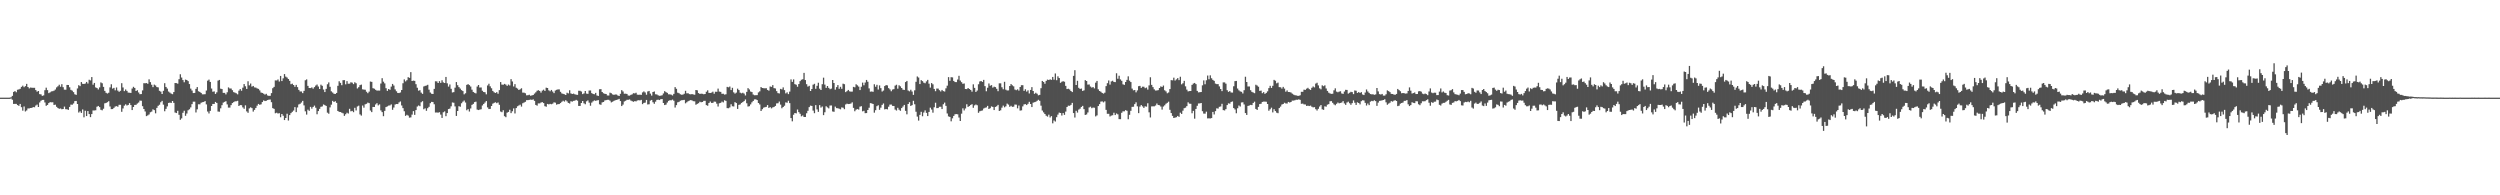 <svg xmlns="http://www.w3.org/2000/svg" width="1920" height="150"><path fill="#4f4f4f" d="M0 74.986h1v1H0zM1 74.984h1v1H1zM2 74.984h1v1H2zM3 74.984h1v1H3zM4 74.984h1v1H4zM5 74.984h1v1H5zM6 74.986h1v1H6zM7 74.961h1v1H7zM8 74.696h1v1H8zM9 73.629h1v2.95H9zM10 70.624h1v9.215H10zM11 69.914h1v9.835H11zM12 70.885h1v8.867H12zM13 68.941h1v11.744H13zM14 68.671h1v12.655H14zM15 68.202h1v11.632H15zM16 66.721h1v15.626H16zM17 65.813h1v19.183H17zM18 66.989h1v14.775H18zM19 66.151h1v19.453H19zM20 64.387h1v20.435H20zM21 66.795h1v16.512H21zM22 67.907h1v15.356H22zM23 67.223h1v15.738H23zM24 67.381h1v15.454H24zM25 67.408h1v14.8H25zM26 67.41h1v14.992H26zM27 69.152h1v11.907H27zM28 70.386h1v9.927H28zM29 69.866h1v12.289H29zM30 72.281h1v6.425H30zM31 72.494h1v4.864H31zM32 73.622h1v3.133H32zM33 73.258h1v3.44H33zM34 69.267h1v9.451H34zM35 67.328h1v13.909H35zM36 69.202h1v11.392H36zM37 71.537h1v7.638H37zM38 70.917h1v7.542H38zM39 70.187h1v8.402H39zM40 70.052h1v8.485H40zM41 69.64h1v10.941H41zM42 68.772h1v11.618H42zM43 67.138h1v14.884H43zM44 66.229h1v16.757H44zM45 65.057h1v18.496H45zM46 66.607h1v16.688H46zM47 64.673h1v19.242H47zM48 66.962h1v16.764H48zM49 68.884h1v12.982H49zM50 68.928h1v14.939H50zM51 65.231h1v18.73H51zM52 65.263h1v19.1H52zM53 67.003h1v15.097H53zM54 69.001h1v11.325H54zM55 69.653h1v10.778H55zM56 70.768h1v8.688H56zM57 72.411h1v5.253H57zM58 72.874h1v4.626H58zM59 67.964h1v11.897H59zM60 65.449h1v20.973H60zM61 66.154h1v19.332H61zM62 63.039h1v23.703H62zM63 64.357h1v19.707H63zM64 64.506h1v25.608H64zM65 64.144h1v20.92H65zM66 62.92h1v26.205H66zM67 64.169h1v21.144H67zM68 61.23h1v26.377H68zM69 61.725h1v28.256H69zM70 59.189h1v28.423H70zM71 65.005h1v19.847H71zM72 63.707h1v21.131H72zM73 67.106h1v17.574H73zM74 67.66h1v14.305H74zM75 68.722h1v12.618H75zM76 67.131h1v15.157H76zM77 63.277h1v21.028H77zM78 63.966h1v20.751H78zM79 66.733h1v16.789H79zM80 69.772h1v9.606H80zM81 71.26h1v7.787H81zM82 71.828h1v6.67H82zM83 71.203h1v6.544H83zM84 67.113h1v14.649H84zM85 64.735h1v19.066H85zM86 68.069h1v15.718H86zM87 67.504h1v15.315H87zM88 69.399h1v12.422H88zM89 67.172h1v14.314H89zM90 69.585h1v12.385H90zM91 70.521h1v9.984H91zM92 69.72h1v10.792H92zM93 63.906h1v21.982H93zM94 67.188h1v16.1H94zM95 69.983h1v11.179H95zM96 68.685h1v11.456H96zM97 69.793h1v11.263H97zM98 71.102h1v9.503H98zM99 71.196h1v7.986H99zM100 71.354h1v9.348H100zM101 67.989h1v16.539H101zM102 66.646h1v15.555H102zM103 67.557h1v13.044H103zM104 69.912h1v10.563H104zM105 69.273h1v10.261H105zM106 71.02h1v7.709H106zM107 72.356h1v4.889H107zM108 72.219h1v5.166H108zM109 69.431h1v12.14H109zM110 63.879h1v19.856H110zM111 63.938h1v21.657H111zM112 63.796h1v25.386H112zM113 64.366h1v24.246H113zM114 60.919h1v27.002H114zM115 63.062h1v23.145H115zM116 65.101h1v20.593H116zM117 66.904h1v17.057H117zM118 64.964h1v19.62H118zM119 65.646h1v21.373H119zM120 66.854h1v15.969H120zM121 67.12h1v14.124H121zM122 69.754h1v10.664H122zM123 70.326h1v8.222H123zM124 72.217h1v5.255H124zM125 69.754h1v10.623H125zM126 63.908h1v21.554H126zM127 66.785h1v16.83H127zM128 68.033h1v13.699H128zM129 70.285h1v8.762H129zM130 71.107h1v7.693H130zM131 71.862h1v7.18H131zM132 72.37h1v5.18H132zM133 70.69h1v8.334H133zM134 63.744h1v22.708H134zM135 63.826h1v22.996H135zM136 64.27h1v20.831H136zM137 60.837h1v27.322H137zM138 57.026h1v34.978H138zM139 59.525h1v31.403H139zM140 61.503h1v25.104H140zM141 63.194h1v21.845H141zM142 61.15h1v27.762H142zM143 61.45h1v25.761H143zM144 62.288h1v22.373H144zM145 64.552h1v19.364H145zM146 68.024h1v14.472H146zM147 69.527h1v10.43H147zM148 71.466h1v6.64H148zM149 71.391h1v6.677H149zM150 68.25h1v18.105H150zM151 66.85h1v17.134H151zM152 70.084h1v9.975H152zM153 70.585h1v9.522H153zM154 71.393h1v7.517H154zM155 72.443h1v6.031H155zM156 72.45h1v5.859H156zM157 72.34h1v5.294H157zM158 69.511h1v10.652H158zM159 61.935h1v23.729H159zM160 61.116h1v26.015H160zM161 62.947h1v22.222H161zM162 67.969h1v13.429H162zM163 70.459h1v9.35H163zM164 70.173h1v9.654H164zM165 72.15h1v6.127H165zM166 70.924h1v8.155H166zM167 61.903h1v23.774H167zM168 61.382h1v24.413H168zM169 68.12h1v15.09H169zM170 68.378h1v12.392H170zM171 71.342h1v7.478H171zM172 71.308h1v6.926H172zM173 72.487h1v5.235H173zM174 70.864h1v9.295H174zM175 67.136h1v15.502H175zM176 67.962h1v14.66H176zM177 68.01h1v12.724H177zM178 69.278h1v9.897H178zM179 70.734h1v7.693H179zM180 71.148h1v6.651H180zM181 71.684h1v6.063H181zM182 72.437h1v4.969H182zM183 69.633h1v11.792H183zM184 68.42h1v12.291H184zM185 69.672h1v11.135H185zM186 67.305h1v15.161H186zM187 64.538h1v19.025H187zM188 66.232h1v14.676H188zM189 68.319h1v17.256H189zM190 62.409h1v24.223H190zM191 65.538h1v17.734H191zM192 64.16h1v18.247H192zM193 66.49h1v16.571H193zM194 65.991h1v19.7H194zM195 67.11h1v17.265H195zM196 67.284h1v15.585H196zM197 67.884h1v13.273H197zM198 68.271h1v11.559H198zM199 69.436h1v11.062H199zM200 71.07h1v9.059H200zM201 71.379h1v7.029H201zM202 71.949h1v5.168H202zM203 72.629h1v4.969H203zM204 72.029h1v5.363H204zM205 73.336h1v3.513H205zM206 73.629h1v2.923H206zM207 73.569h1v2.879H207zM208 71.514h1v6.972H208zM209 67.733h1v15.31H209zM210 66.726h1v16.862H210zM211 61.75h1v25.239H211zM212 61.789h1v24.797H212zM213 61.038h1v26.13H213zM214 62.629h1v24.287H214zM215 58.31h1v31.758H215zM216 62.27h1v25.306H216zM217 60.155h1v28.737H217zM218 56.866h1v35.363H218zM219 58.816h1v31.797H219zM220 59.564h1v27.78H220zM221 60.658h1v31.907H221zM222 62.103h1v26.294H222zM223 64.677h1v22.193H223zM224 64.24h1v21.643H224zM225 65.302h1v19.593H225zM226 66.66h1v15.603H226zM227 65.163h1v20.938H227zM228 66.914h1v15.615H228zM229 69.028h1v11.192H229zM230 70.258h1v9.446H230zM231 70.26h1v8.508H231zM232 71.503h1v5.988H232zM233 69.8h1v11.126H233zM234 61.626h1v23.852H234zM235 60.963h1v27.045H235zM236 65.948h1v18.29H236zM237 67.57h1v17.514H237zM238 67.657h1v14.395H238zM239 67.147h1v16.287H239zM240 68.09h1v14.044H240zM241 66.911h1v14.214H241zM242 65.703h1v17.013H242zM243 64.941h1v22.79H243zM244 66.447h1v18.84H244zM245 68.333h1v15.28H245zM246 65.039h1v16.988H246zM247 65.9h1v15.839H247zM248 68.745h1v11.492H248zM249 70.711h1v10.046H249zM250 68.232h1v13.136H250zM251 64.735h1v21.792H251zM252 63.293h1v24.067H252zM253 66.673h1v15.793H253zM254 70.168h1v10.213H254zM255 71.045h1v6.445H255zM256 72.009h1v6.308H256zM257 72.185h1v5.53H257zM258 71.352h1v7.668H258zM259 65.884h1v19.339H259zM260 62.423h1v23.506H260zM261 63.622h1v22.396H261zM262 65.44h1v21.115H262zM263 61.576h1v25.443H263zM264 61.528h1v27.459H264zM265 64.76h1v22.998H265zM266 62.295h1v24.305H266zM267 64.291h1v22.921H267zM268 64.27h1v19.295H268zM269 63.181h1v22.341H269zM270 63.48h1v21.662H270zM271 64.604h1v21.588H271zM272 63.199h1v19.597H272zM273 63.952h1v20.87H273zM274 67.957h1v13.813H274zM275 66.987h1v14.17H275zM276 65.378h1v22.486H276zM277 64.989h1v23.797H277zM278 68.591h1v12.442H278zM279 68.804h1v13.905H279zM280 68.935h1v11.172H280zM281 70.457h1v9.247H281zM282 71.569h1v7.23H282zM283 70.37h1v8.844H283zM284 62.599h1v22.316H284zM285 62.883h1v23.239H285zM286 67.756h1v14.36H286zM287 68.145h1v14.031H287zM288 68.987h1v11.263H288zM289 69.562h1v9.698H289zM290 69.53h1v11.428H290zM291 69.557h1v10.629H291zM292 64.162h1v20.632H292zM293 60.033h1v26.063H293zM294 62.746h1v26.489H294zM295 64.05h1v21.089H295zM296 67.712h1v14.498H296zM297 69.77h1v11.939H297zM298 68.344h1v12.744H298zM299 68.951h1v11.973H299zM300 66.492h1v13.678H300zM301 64.451h1v19.89H301zM302 65.691h1v16.883H302zM303 68.649h1v11.627H303zM304 70.109h1v9.76H304zM305 71.386h1v8.515H305zM306 71.464h1v7.192H306zM307 71.024h1v6.892H307zM308 69.109h1v11.87H308zM309 63.968h1v19.094H309zM310 60.963h1v24.491H310zM311 62.531h1v26.457H311zM312 61.617h1v26.569H312zM313 59.303h1v29.464H313zM314 59.805h1v30.542H314zM315 55.389h1v34.752H315zM316 62.203h1v25.811H316zM317 61.883h1v23.454H317zM318 62.098h1v26.123H318zM319 64.655h1v19.876H319zM320 67.376h1v14.433H320zM321 69.612h1v11.401H321zM322 69.25h1v12.287H322zM323 71.123h1v7.404H323zM324 72.098h1v5.631H324zM325 66.38h1v17.517H325zM326 65.961h1v17.235H326zM327 65.694h1v19.4H327zM328 65.133h1v17.965H328zM329 68.843h1v13.2H329zM330 71.075h1v8.157H330zM331 71.981h1v6.271H331zM332 72.169h1v6.239H332zM333 68.262h1v11.829H333zM334 62.389h1v24.035H334zM335 62.494h1v23.861H335zM336 63.732h1v22.808H336zM337 62.288h1v23.898H337zM338 63.645h1v24.365H338zM339 61.642h1v28.945H339zM340 63.268h1v22.946H340zM341 63.762h1v21.804H341zM342 59.102h1v30.121H342zM343 64.023h1v22.815H343zM344 66.486h1v17.267H344zM345 64.849h1v18.533H345zM346 68.223h1v13.44H346zM347 71.036h1v7.652H347zM348 70.782h1v8.103H348zM349 67.332h1v14.401H349zM350 63.041h1v25.974H350zM351 65.43h1v19.81H351zM352 66.927h1v14.619H352zM353 68.056h1v13.939H353zM354 69.207h1v10.119H354zM355 69.962h1v8.109H355zM356 72.441h1v4.742H356zM357 71.651h1v7.079H357zM358 65.183h1v19.492H358zM359 64.6h1v19.219H359zM360 65.362h1v20.309H360zM361 66.458h1v16.837H361zM362 68.852h1v11.678H362zM363 70.61h1v9.183H363zM364 71.26h1v7.196H364zM365 71.722h1v6.365H365zM366 66.481h1v17.693H366zM367 65.259h1v19.277H367zM368 67.232h1v16.947H368zM369 67.191h1v16.729H369zM370 69.706h1v11.273H370zM371 70.674h1v9.126H371zM372 70.882h1v7.842H372zM373 72.448h1v5.152H373zM374 65.65h1v16.825H374zM375 64.304h1v19.471H375zM376 66.296h1v17.32H376zM377 67.788h1v13.626H377zM378 69.816h1v9.778H378zM379 70.855h1v8.151H379zM380 71.42h1v7.137H380zM381 70.782h1v8.48H381zM382 71.979h1v6.722H382zM383 69.223h1v11.245H383zM384 63.02h1v22.612H384zM385 64.954h1v21.215H385zM386 65.06h1v19.634H386zM387 64.414h1v24.834H387zM388 64.954h1v25.054H388zM389 65.929h1v20.586H389zM390 64.918h1v21.064H390zM391 65.63h1v18.64H391zM392 60.757h1v26.15H392zM393 62.583h1v22.863H393zM394 66.403h1v16.839H394zM395 64.625h1v22.506H395zM396 67.394h1v15.583H396zM397 68.028h1v13.605H397zM398 69.12h1v11.875H398zM399 68.58h1v11.82H399zM400 67.774h1v14.09H400zM401 71.102h1v8.201H401zM402 71.173h1v7.549H402zM403 71.619h1v6.548H403zM404 73.21h1v3.715H404zM405 73.132h1v3.783H405zM406 72.773h1v3.909H406zM407 73.503h1v2.98H407zM408 73.26h1v3.44H408zM409 72.97h1v3.392H409zM410 71.906h1v5.548H410zM411 70.901h1v9.693H411zM412 69.701h1v11.469H412zM413 69.264h1v10.153H413zM414 69.832h1v9.554H414zM415 71.13h1v7.642H415zM416 69.569h1v8.892H416zM417 68.85h1v10.293H417zM418 69.82h1v11.719H418zM419 67.337h1v14.637H419zM420 67.575h1v12.259H420zM421 69.36h1v10.826H421zM422 70.107h1v9.65H422zM423 69.067h1v10.986H423zM424 70.308h1v9.322H424zM425 71.514h1v7.075H425zM426 69.518h1v9.343H426zM427 68.964h1v11.398H427zM428 68.678h1v11.321H428zM429 68.637h1v11.305H429zM430 70.514h1v8.659H430zM431 71.722h1v6.439H431zM432 72.089h1v5.253H432zM433 72.404h1v5.635H433zM434 72.968h1v4.003H434zM435 71.221h1v6.656H435zM436 71.738h1v7.308H436zM437 69.319h1v10.201H437zM438 71.718h1v6.031H438zM439 72.208h1v5.848H439zM440 71.894h1v5.573H440zM441 72.402h1v4.887H441zM442 72.713h1v4.003H442zM443 72.837h1v4.452H443zM444 69.674h1v11.675H444zM445 69.733h1v11.637H445zM446 70.324h1v8.782H446zM447 72.288h1v5.303H447zM448 71.711h1v7.672H448zM449 69.903h1v10.151H449zM450 71.899h1v5.93H450zM451 72.114h1v5.003H451zM452 69.521h1v9.343H452zM453 69.482h1v11.742H453zM454 71.537h1v7.249H454zM455 72.134h1v5.688H455zM456 72.382h1v4.713H456zM457 71.333h1v6.107H457zM458 73.338h1v3.793H458zM459 73.659h1v3.248H459zM460 68.548h1v11.559H460zM461 68.445h1v12.044H461zM462 70.649h1v7.99H462zM463 71.633h1v6.727H463zM464 72.057h1v5.125H464zM465 72.192h1v4.715H465zM466 73.318h1v3.321H466zM467 73.363h1v3.298H467zM468 71.194h1v6.097H468zM469 71.645h1v6.976H469zM470 72.496h1v5.66H470zM471 72.855h1v4.594H471zM472 72.553h1v4.468H472zM473 72.615h1v4.138H473zM474 73.309h1v3.111H474zM475 73.709h1v2.236H475zM476 72.029h1v5.585H476zM477 69.225h1v12.234H477zM478 70.223h1v10.126H478zM479 71.992h1v5.953H479zM480 71.944h1v5.477H480zM481 72.144h1v4.527H481zM482 73.363h1v3.275H482zM483 73.469h1v2.87H483zM484 72.874h1v4.356H484zM485 72.462h1v5.276H485zM486 71.553h1v6.622H486zM487 71.734h1v5.919H487zM488 71.207h1v6.665H488zM489 72.725h1v4.417H489zM490 72.789h1v4.168H490zM491 72.693h1v4.42H491zM492 72.878h1v3.816H492zM493 70.979h1v9.02H493zM494 70.187h1v8.858H494zM495 71.036h1v7.741H495zM496 72.736h1v4.028H496zM497 70.267h1v9.952H497zM498 69.846h1v10.22H498zM499 71.894h1v5.381H499zM500 73.416h1v3.355H500zM501 70.665h1v7.853H501zM502 70.221h1v9.49H502zM503 72.409h1v5.667H503zM504 72.56h1v4.118H504zM505 73.196h1v3.326H505zM506 73.551h1v3.291H506zM507 73.466h1v2.71H507zM508 73.185h1v2.886H508zM509 71.78h1v7.343H509zM510 69.974h1v10.712H510zM511 70.754h1v9.593H511zM512 71.308h1v7.453H512zM513 72.466h1v4.981H513zM514 72.423h1v4.511H514zM515 72.697h1v4.379H515zM516 73.313h1v3.177H516zM517 72.084h1v5.28H517zM518 66.914h1v15.697H518zM519 68.223h1v12.541H519zM520 71.18h1v7.393H520zM521 71.587h1v6.645H521zM522 72.409h1v4.96H522zM523 72.734h1v4.294H523zM524 72.659h1v4.241H524zM525 71.997h1v4.71H525zM526 69.717h1v9.666H526zM527 71.658h1v6.901H527zM528 71.608h1v6.136H528zM529 72.272h1v4.987H529zM530 72.453h1v4.417H530zM531 72.263h1v4.894H531zM532 72.544h1v5.187H532zM533 72.757h1v5.088H533zM534 69.104h1v11.346H534zM535 69.376h1v10.375H535zM536 71.475h1v7.794H536zM537 72.139h1v5.997H537zM538 71.915h1v6.619H538zM539 72.057h1v6.301H539zM540 72.393h1v5.061H540zM541 72.205h1v5.205H541zM542 70.441h1v10.291H542zM543 69.376h1v11.831H543zM544 71.338h1v7.748H544zM545 71.439h1v6.528H545zM546 71.125h1v7.945H546zM547 70.395h1v8.599H547zM548 72.006h1v6.001H548zM549 70.45h1v7.681H549zM550 70.512h1v9.121H550zM551 68.042h1v13.758H551zM552 70.372h1v8.92H552zM553 70.567h1v8.437H553zM554 72.059h1v5.962H554zM555 71.963h1v6.672H555zM556 72.663h1v4.356H556zM557 72.391h1v5.072H557zM558 66.698h1v16.361H558zM559 67.058h1v16.095H559zM560 66.444h1v16.052H560zM561 69.15h1v10.943H561zM562 67.454h1v14.141H562zM563 70.935h1v10.808H563zM564 71.901h1v6.558H564zM565 71.12h1v8.032H565zM566 68.076h1v15.564H566zM567 69.154h1v11.398H567zM568 71.166h1v9.02H568zM569 71.67h1v7.359H569zM570 71.237h1v7.16H570zM571 71.903h1v5.731H571zM572 73.327h1v3.067H572zM573 70.562h1v8.725H573zM574 67.69h1v14.102H574zM575 68.715h1v12.843H575zM576 70.315h1v9.863H576zM577 70.706h1v7.897H577zM578 72.615h1v4.905H578zM579 73.148h1v3.179H579zM580 73.13h1v3.152H580zM581 73.05h1v3.795H581zM582 70.969h1v8.139H582zM583 70.152h1v10.096H583zM584 66.884h1v18.343H584zM585 67.605h1v16.251H585zM586 67.722h1v14.976H586zM587 67.845h1v14.472H587zM588 67.74h1v14.344H588zM589 69.044h1v11.65H589zM590 69.658h1v13.255H590zM591 66.424h1v15.853H591zM592 66.712h1v16.539H592zM593 65.392h1v17.086H593zM594 67.69h1v14.45H594zM595 67.928h1v13.406H595zM596 70.008h1v9.412H596zM597 71.528h1v7.798H597zM598 71.784h1v6.205H598zM599 68.262h1v12.087H599zM600 68.676h1v14.475H600zM601 67.145h1v15.049H601zM602 69.221h1v12.007H602zM603 71.754h1v6.883H603zM604 70.887h1v8.011H604zM605 72.313h1v5.051H605zM606 70.358h1v8.84H606zM607 60.97h1v29.725H607zM608 62.883h1v30.291H608zM609 60.963h1v27.153H609zM610 64.604h1v22.158H610zM611 65.092h1v22.005H611zM612 66.616h1v17.512H612zM613 64.54h1v21.575H613zM614 62.331h1v25.077H614zM615 61.253h1v28.082H615zM616 60.896h1v27.773H616zM617 55.966h1v33.914H617zM618 61.512h1v28.325H618zM619 64.666h1v22.342H619zM620 66.49h1v18.615H620zM621 65.904h1v16.363H621zM622 69.884h1v11.238H622zM623 68.344h1v12.996H623zM624 65.014h1v19.915H624zM625 64.355h1v22.557H625zM626 68.223h1v12.509H626zM627 65.888h1v18.141H627zM628 63.522h1v22.401H628zM629 68.074h1v12.692H629zM630 69.129h1v13.525H630zM631 64.643h1v17.169H631zM632 59.64h1v28.769H632zM633 64.966h1v21.234H633zM634 67.495h1v14.113H634zM635 66.064h1v16.416H635zM636 67.502h1v15.727H636zM637 68.513h1v12.561H637zM638 68.037h1v12.964H638zM639 61.441h1v24.166H639zM640 63.76h1v22.094H640zM641 68.855h1v13.033H641zM642 66.939h1v16.098H642zM643 65.307h1v17.826H643zM644 68.175h1v15.356H644zM645 66.669h1v17.295H645zM646 68.175h1v14.287H646zM647 64.265h1v18.487H647zM648 64.648h1v19.194H648zM649 70.773h1v9.448H649zM650 70.004h1v9.631H650zM651 69.049h1v10.865H651zM652 70.157h1v9.684H652zM653 70.395h1v9.117H653zM654 70.347h1v8.228H654zM655 66.703h1v16.143H655zM656 67.083h1v18.389H656zM657 64.737h1v19.492H657zM658 65.527h1v18.222H658zM659 66.488h1v17.702H659zM660 69.184h1v12.715H660zM661 66.589h1v14.992H661zM662 63.451h1v22.032H662zM663 65.474h1v19.622H663zM664 63.398h1v23.543H664zM665 61.407h1v25.406H665zM666 62.785h1v21.68H666zM667 67.902h1v14.839H667zM668 70.409h1v8.775H668zM669 70.244h1v9.174H669zM670 70.509h1v9.35H670zM671 64.712h1v21.822H671zM672 66.634h1v18.016H672zM673 65.126h1v16.45H673zM674 68.74h1v12.092H674zM675 65.588h1v18.734H675zM676 67.696h1v15.003H676zM677 70.303h1v10.245H677zM678 69.534h1v9.95H678zM679 66.078h1v17.919H679zM680 65.334h1v18.4H680zM681 65.602h1v18.421H681zM682 67.673h1v14.273H682zM683 68.635h1v11.689H683zM684 70.068h1v10.204H684zM685 68.784h1v12.522H685zM686 68.431h1v12.998H686zM687 65.758h1v18.432H687zM688 65.087h1v19.78H688zM689 68.092h1v14.72H689zM690 65.506h1v18.766H690zM691 66.325h1v18.794H691zM692 67.573h1v15.431H692zM693 68.887h1v12.911H693zM694 69.088h1v11.485H694zM695 63.05h1v22.11H695zM696 62.146h1v25.679H696zM697 69.543h1v10.314H697zM698 70.127h1v8.35H698zM699 68.891h1v12.479H699zM700 70.322h1v10.444H700zM701 72.86h1v4.548H701zM702 69.399h1v10.7H702zM703 62.801h1v23.021H703zM704 58.722h1v30.835H704zM705 59.55h1v33.081H705zM706 64.545h1v23.692H706zM707 61.517h1v24.337H707zM708 62.313h1v26.995H708zM709 63.49h1v22.923H709zM710 63.959h1v20.817H710zM711 62.503h1v24.193H711zM712 61.313h1v27.823H712zM713 64.263h1v21.678H713zM714 67.3h1v15.393H714zM715 63.785h1v20.334H715zM716 64.783h1v21.744H716zM717 68.312h1v14.06H717zM718 70.045h1v8.835H718zM719 68.015h1v15.026H719zM720 68.044h1v14.96H720zM721 69.255h1v12.792H721zM722 70.223h1v11.74H722zM723 69.058h1v14.724H723zM724 70.013h1v10.087H724zM725 70.31h1v8.471H725zM726 67.82h1v13.509H726zM727 65.774h1v21.346H727zM728 59.216h1v30.174H728zM729 62.045h1v27.755H729zM730 59.301h1v33.893H730zM731 59.438h1v31.46H731zM732 62.153h1v26.871H732zM733 63.041h1v24.692H733zM734 63.078h1v24.539H734zM735 61.105h1v26.704H735zM736 58.209h1v32.067H736zM737 61.869h1v31.074H737zM738 63.139h1v24.182H738zM739 64.348h1v18.842H739zM740 64.098h1v20.735H740zM741 68.365h1v14.937H741zM742 68.44h1v11.643H742zM743 67.609h1v14.491H743zM744 68.349h1v13.085H744zM745 69.07h1v11.495H745zM746 70.388h1v9.65H746zM747 64.758h1v18.054H747zM748 67.502h1v13.431H748zM749 70.612h1v9.648H749zM750 69.505h1v11.348H750zM751 64.737h1v21.881H751zM752 62.556h1v22.918H752zM753 62.206h1v22.868H753zM754 62.917h1v21.918H754zM755 61.343h1v22.007H755zM756 66.151h1v16.617H756zM757 70.07h1v12.408H757zM758 67.385h1v13.905H758zM759 64.11h1v19.615H759zM760 65.861h1v17.23H760zM761 65.359h1v16.345H761zM762 67.303h1v14.836H762zM763 66.568h1v17.942H763zM764 66.907h1v15.2H764zM765 68.175h1v13.436H765zM766 70.052h1v10.485H766zM767 64.011h1v21.211H767zM768 63.991h1v20.748H768zM769 67.005h1v15.699H769zM770 68.546h1v12.564H770zM771 62.833h1v19.593H771zM772 68.877h1v12.79H772zM773 69.463h1v10.105H773zM774 69.436h1v10.897H774zM775 66.032h1v15.978H775zM776 64.552h1v16.72H776zM777 65.54h1v16.539H777zM778 66.305h1v15.64H778zM779 68.761h1v11.499H779zM780 69.264h1v11.138H780zM781 68.596h1v14.601H781zM782 69.566h1v11.465H782zM783 66.815h1v18.144H783zM784 65.428h1v19.306H784zM785 65.426h1v16.278H785zM786 69.779h1v10.389H786zM787 68.55h1v11.414H787zM788 70.335h1v10.341H788zM789 69.367h1v10.357H789zM790 71.766h1v6.395H790zM791 69.079h1v10.79H791zM792 66.927h1v15.315H792zM793 69.878h1v8.954H793zM794 72.02h1v6.48H794zM795 71.219h1v6.981H795zM796 72.009h1v5.409H796zM797 73.215h1v3.415H797zM798 72.855h1v4.575H798zM799 67.735h1v13.415H799zM800 62.132h1v22.765H800zM801 62.924h1v23.401H801zM802 64.288h1v23.255H802zM803 62.1h1v26.766H803zM804 61.118h1v28.418H804zM805 61.434h1v26.629H805zM806 60.921h1v29.281H806zM807 61.361h1v27.853H807zM808 59.077h1v35.647H808zM809 61.198h1v31.341H809zM810 56.426h1v36.889H810zM811 61.606h1v28.398H811zM812 58.612h1v29.407H812zM813 59.946h1v26.516H813zM814 63.567h1v23.241H814zM815 62.787h1v25.96H815zM816 62.373h1v24.482H816zM817 62.789h1v25.429H817zM818 65.932h1v19.803H818zM819 68.383h1v13.779H819zM820 68.172h1v12.971H820zM821 68.733h1v12.541H821zM822 69.901h1v10.625H822zM823 70.731h1v8.258H823zM824 58.26h1v28.59H824zM825 53.904h1v36.365H825zM826 65.291h1v19.803H826zM827 62.057h1v24.445H827zM828 67.408h1v16.768H828zM829 68.28h1v15.18H829zM830 68.01h1v14.127H830zM831 69.83h1v11.476H831zM832 69.395h1v14.402H832zM833 61.544h1v26.706H833zM834 62.208h1v25.688H834zM835 64.966h1v21.41H835zM836 64.849h1v17.688H836zM837 66.474h1v15.429H837zM838 67.28h1v15.793H838zM839 66.854h1v15.752H839zM840 67.907h1v14.857H840zM841 63.501h1v25.88H841zM842 62.139h1v26.493H842zM843 68.584h1v12.879H843zM844 69.878h1v10.119H844zM845 70.473h1v7.551H845zM846 71.395h1v6.5H846zM847 71.896h1v6.77H847zM848 71.187h1v6.619H848zM849 66.161h1v18.231H849zM850 63.874h1v23.534H850zM851 61.777h1v25.626H851zM852 64.991h1v24.459H852zM853 62.494h1v26.276H853zM854 61.995h1v26.532H854zM855 62.908h1v23.655H855zM856 63.057h1v25.299H856zM857 56.268h1v30.861H857zM858 60.491h1v27.329H858zM859 58.145h1v33.367H859zM860 60.999h1v30.568H860zM861 62.052h1v24.594H861zM862 64.746h1v20.758H862zM863 65.163h1v20.364H863zM864 62.993h1v21.568H864zM865 61.333h1v23.779H865zM866 58.64h1v32.953H866zM867 61.935h1v26.219H867zM868 63.046h1v22.032H868zM869 68.035h1v14.015H869zM870 69.379h1v12.573H870zM871 69.111h1v10.847H871zM872 70.908h1v7.665H872zM873 69.447h1v12.241H873zM874 66.186h1v20.678H874zM875 65.927h1v15.924H875zM876 67.488h1v13.2H876zM877 66.541h1v15.196H877zM878 66.628h1v16.271H878zM879 67.758h1v13.916H879zM880 67.25h1v14.688H880zM881 68.827h1v10.501H881zM882 65.561h1v20.687H882zM883 59.326h1v30.902H883zM884 65.192h1v16.498H884zM885 66.943h1v14.713H885zM886 68.626h1v13.06H886zM887 69.541h1v11.497H887zM888 69.459h1v10.071H888zM889 69.221h1v11.394H889zM890 67.568h1v13.287H890zM891 66.348h1v15.486H891zM892 66.756h1v17.404H892zM893 65.703h1v16.1H893zM894 69.299h1v11.6H894zM895 70.193h1v9.451H895zM896 71.64h1v7.32H896zM897 71.036h1v7.036H897zM898 68.385h1v15.967H898zM899 61.56h1v25.255H899zM900 61.693h1v27.29H900zM901 59.64h1v30.968H901zM902 61.853h1v28.464H902zM903 60.981h1v29.016H903zM904 59.983h1v29.05H904zM905 61.535h1v28.21H905zM906 58.935h1v27.576H906zM907 64.744h1v22.76H907zM908 63.966h1v21.019H908zM909 62.091h1v20.991H909zM910 66.328h1v16.354H910zM911 68.797h1v12.717H911zM912 70.173h1v8.416H912zM913 69.962h1v9.673H913zM914 69.88h1v9.844H914zM915 65.197h1v21.792H915zM916 64.144h1v21.012H916zM917 63.675h1v27.437H917zM918 64.639h1v19.032H918zM919 69.777h1v11.46H919zM920 70.969h1v8.508H920zM921 70.821h1v8.588H921zM922 70.679h1v8.43H922zM923 65.554h1v19.854H923zM924 61.752h1v25.486H924zM925 64.725h1v22.57H925zM926 61.631h1v24.108H926zM927 58.006h1v32.93H927zM928 60.851h1v30.034H928zM929 57.88h1v33.081H929zM930 60.116h1v30.563H930zM931 61.324h1v24.651H931zM932 62.103h1v25.823H932zM933 64.197h1v21.151H933zM934 64.634h1v18.547H934zM935 64.6h1v18.794H935zM936 66.369h1v15.642H936zM937 68.358h1v13.39H937zM938 69.999h1v9.698H938zM939 63.284h1v21.295H939zM940 63.258h1v21.598H940zM941 64.243h1v19.561H941zM942 69.255h1v11.46H942zM943 70.557h1v8.798H943zM944 69.93h1v9.702H944zM945 71.015h1v7.288H945zM946 71.141h1v6.798H946zM947 66.277h1v16.725H947zM948 62.325h1v21.755H948zM949 62.141h1v24.825H949zM950 68.01h1v15.122H950zM951 69.379h1v11.673H951zM952 70.212h1v11.588H952zM953 70.507h1v8.162H953zM954 71.8h1v6.743H954zM955 69.25h1v10.97H955zM956 58.912h1v27.938H956zM957 62.97h1v25.324H957zM958 66.403h1v14.951H958zM959 66.405h1v14.587H959zM960 69.287h1v11.231H960zM961 70.544h1v10.197H961zM962 71.045h1v7.984H962zM963 71.576h1v6.482H963zM964 65.073h1v18.613H964zM965 65.712h1v18.741H965zM966 66.598h1v15.486H966zM967 69.763h1v10.169H967zM968 69.566h1v10.11H968zM969 71.571h1v6.722H969zM970 70.775h1v7.274H970zM971 72.102h1v5.924H971zM972 71.336h1v6.807H972zM973 70.141h1v9.707H973zM974 67.69h1v17.361H974zM975 65.897h1v18.025H975zM976 67.518h1v15.171H976zM977 65.893h1v20.426H977zM978 61.324h1v22.534H978zM979 61.983h1v23.335H979zM980 63.986h1v22.559H980zM981 63.419h1v23.518H981zM982 66.943h1v16.061H982zM983 67.017h1v14.832H983zM984 68.033h1v12.227H984zM985 66.719h1v13.177H985zM986 68.024h1v10.861H986zM987 70.379h1v9.066H987zM988 69.431h1v10.066H988zM989 70.656h1v7.622H989zM990 70.708h1v8.043H990zM991 71.088h1v7.228H991zM992 71.951h1v5.331H992zM993 72.643h1v4.621H993zM994 73.089h1v3.909H994zM995 73.286h1v3.301H995zM996 73.567h1v3.081H996zM997 73.627h1v2.669H997zM998 73.141h1v3.575H998zM999 70.491h1v9.208H999zM1000 70.498h1v9.046H1000zM1001 68.871h1v11.332H1001zM1002 69.019h1v11.197H1002zM1003 68.081h1v13.298H1003zM1004 67.41h1v13.745H1004zM1005 68.436h1v13.001H1005zM1006 69.056h1v12.023H1006zM1007 67.44h1v14.532H1007zM1008 66.385h1v16.091H1008zM1009 67.104h1v15.168H1009zM1010 64.183h1v19.684H1010zM1011 63.522h1v21.378H1011zM1012 65.598h1v17.986H1012zM1013 67.847h1v13.957H1013zM1014 68.594h1v12.092H1014zM1015 65.554h1v18.391H1015zM1016 66.199h1v18.194H1016zM1017 65.543h1v16.13H1017zM1018 67.923h1v14.017H1018zM1019 69.818h1v10.575H1019zM1020 71.159h1v8.83H1020zM1021 71.757h1v6.038H1021zM1022 72.075h1v5.612H1022zM1023 71.983h1v6.981H1023zM1024 69.363h1v10.79H1024zM1025 67.857h1v12.973H1025zM1026 70.345h1v9.393H1026zM1027 70.839h1v7.926H1027zM1028 70.333h1v9.041H1028zM1029 70.107h1v8.949H1029zM1030 71.796h1v6.944H1030zM1031 72.109h1v5.564H1031zM1032 70.276h1v9.171H1032zM1033 68.978h1v11.556H1033zM1034 69.09h1v9.659H1034zM1035 71.901h1v6.184H1035zM1036 71.212h1v8.098H1036zM1037 70.484h1v9.982H1037zM1038 70.741h1v8.485H1038zM1039 72.269h1v4.862H1039zM1040 69.466h1v9.441H1040zM1041 69.665h1v10.943H1041zM1042 71.363h1v7.221H1042zM1043 70.683h1v8.425H1043zM1044 71.397h1v8.801H1044zM1045 70.773h1v6.935H1045zM1046 72.54h1v4.454H1046zM1047 73.032h1v4.104H1047zM1048 71.084h1v7.899H1048zM1049 68.694h1v12.36H1049zM1050 70.242h1v9.254H1050zM1051 71.326h1v9.437H1051zM1052 72.226h1v5.866H1052zM1053 72.43h1v5.04H1053zM1054 72.386h1v5.328H1054zM1055 72.794h1v4.211H1055zM1056 72.523h1v5.171H1056zM1057 67.607h1v13.717H1057zM1058 70.187h1v8.629H1058zM1059 72.301h1v5.15H1059zM1060 72.624h1v4.685H1060zM1061 72.144h1v4.894H1061zM1062 73.407h1v3.413H1062zM1063 73.432h1v2.822H1063zM1064 72.402h1v6.191H1064zM1065 69.429h1v11.005H1065zM1066 69.997h1v9.563H1066zM1067 70.736h1v8.171H1067zM1068 72.109h1v5.548H1068zM1069 72.198h1v5.898H1069zM1070 72.61h1v4.749H1070zM1071 72.828h1v4.129H1071zM1072 72.139h1v5.427H1072zM1073 68.317h1v13.193H1073zM1074 69.241h1v11.909H1074zM1075 70.079h1v9.531H1075zM1076 71.622h1v7.478H1076zM1077 71.439h1v7.313H1077zM1078 71.626h1v5.85H1078zM1079 71.871h1v5.525H1079zM1080 71.709h1v5.164H1080zM1081 69.836h1v10.304H1081zM1082 67.138h1v14.298H1082zM1083 69.635h1v11.08H1083zM1084 71.841h1v6.677H1084zM1085 71.457h1v7.551H1085zM1086 71.013h1v8.173H1086zM1087 72.24h1v5.491H1087zM1088 72.217h1v5.583H1088zM1089 70.129h1v9.927H1089zM1090 69.937h1v10.84H1090zM1091 70.422h1v8.911H1091zM1092 71.894h1v5.894H1092zM1093 72.322h1v5.482H1093zM1094 71.828h1v5.908H1094zM1095 72.279h1v4.601H1095zM1096 73.119h1v3.188H1096zM1097 70.239h1v8.663H1097zM1098 67.893h1v13.333H1098zM1099 71.063h1v7.446H1099zM1100 71.583h1v7.475H1100zM1101 71.178h1v6.942H1101zM1102 71.23h1v6.775H1102zM1103 73.059h1v3.399H1103zM1104 73.029h1v3.896H1104zM1105 70.349h1v10.124H1105zM1106 67.946h1v13.108H1106zM1107 70.951h1v8.59H1107zM1108 70.242h1v8.753H1108zM1109 71.191h1v7.778H1109zM1110 71.491h1v6.679H1110zM1111 73.13h1v4.216H1111zM1112 73.384h1v3.303H1112zM1113 69.557h1v10.671H1113zM1114 69.285h1v11.252H1114zM1115 68.477h1v10.547H1115zM1116 70.956h1v7.75H1116zM1117 72.272h1v5.397H1117zM1118 72.528h1v5.308H1118zM1119 72.743h1v4.731H1119zM1120 73.176h1v3.561H1120zM1121 71.889h1v5.766H1121zM1122 69.182h1v11.696H1122zM1123 69.152h1v11.916H1123zM1124 70.571h1v8.178H1124zM1125 72.411h1v5.839H1125zM1126 72.176h1v6.267H1126zM1127 71.599h1v6.381H1127zM1128 71.757h1v6.8H1128zM1129 72.377h1v5.033H1129zM1130 67.488h1v15.074H1130zM1131 67.982h1v15.447H1131zM1132 70.491h1v9.064H1132zM1133 71.217h1v7.601H1133zM1134 69.479h1v10.352H1134zM1135 69.555h1v10.142H1135zM1136 70.979h1v7.965H1136zM1137 72.258h1v5.663H1137zM1138 69.122h1v11.95H1138zM1139 68.376h1v13.127H1139zM1140 69.962h1v9.51H1140zM1141 70.686h1v10.62H1141zM1142 71.651h1v7.171H1142zM1143 73.535h1v3.502H1143zM1144 73.21h1v3.591H1144zM1145 72.679h1v3.969H1145zM1146 67.522h1v15.859H1146zM1147 67.271h1v15.889H1147zM1148 68.827h1v13.605H1148zM1149 69.74h1v10.439H1149zM1150 68.896h1v11.63H1150zM1151 69.161h1v12.399H1151zM1152 71.466h1v6.443H1152zM1153 71.819h1v6.189H1153zM1154 67.335h1v15.255H1154zM1155 70.459h1v10.153H1155zM1156 69.555h1v11.584H1156zM1157 71.965h1v6.78H1157zM1158 72.288h1v5.841H1158zM1159 72.407h1v5.31H1159zM1160 72.684h1v4.022H1160zM1161 73.586h1v2.799H1161zM1162 65.964h1v17.377H1162zM1163 66.435h1v17.832H1163zM1164 68.777h1v11.973H1164zM1165 70.647h1v8.393H1165zM1166 72.299h1v4.946H1166zM1167 72.606h1v4.399H1167zM1168 72.079h1v5.223H1168zM1169 73.244h1v3.946H1169zM1170 71.526h1v7.386H1170zM1171 69.919h1v10.881H1171zM1172 68.072h1v13.589H1172zM1173 67.25h1v14.369H1173zM1174 70.253h1v10.748H1174zM1175 67.802h1v17.434H1175zM1176 68.433h1v15.049H1176zM1177 67.422h1v13.781H1177zM1178 67.232h1v13.928H1178zM1179 67.259h1v15.415H1179zM1180 66.181h1v18.675H1180zM1181 63.59h1v21.167H1181zM1182 66.971h1v13.355H1182zM1183 68.999h1v11.234H1183zM1184 69.109h1v11.737H1184zM1185 70.123h1v10.126H1185zM1186 69.992h1v10.968H1186zM1187 68.225h1v13.5H1187zM1188 67.845h1v16.663H1188zM1189 68.067h1v12.454H1189zM1190 68.708h1v11.655H1190zM1191 70.223h1v10.259H1191zM1192 71.8h1v5.933H1192zM1193 72.022h1v5.839H1193zM1194 72.427h1v5.461H1194zM1195 63.313h1v21.76H1195zM1196 60.482h1v32.376H1196zM1197 58.092h1v34.882H1197zM1198 63.078h1v26.889H1198zM1199 60.464h1v27.111H1199zM1200 65.533h1v20.721H1200zM1201 64.684h1v24.07H1201zM1202 63.464h1v25.965H1202zM1203 59.079h1v29.647H1203zM1204 60.612h1v26.928H1204zM1205 59.528h1v29.361H1205zM1206 59.516h1v33.481H1206zM1207 65.002h1v21.259H1207zM1208 64.815h1v21.041H1208zM1209 65.426h1v17.372H1209zM1210 65.38h1v16.919H1210zM1211 68.152h1v13.838H1211zM1212 61.794h1v27.111H1212zM1213 60.871h1v30.25H1213zM1214 60.281h1v30.888H1214zM1215 62.915h1v22.518H1215zM1216 62.611h1v23.298H1216zM1217 63.876h1v21.623H1217zM1218 65.099h1v17.359H1218zM1219 66.792h1v17.67H1219zM1220 61.727h1v26.313H1220zM1221 59.461h1v27.848H1221zM1222 65.135h1v20.863H1222zM1223 66.36h1v18.753H1223zM1224 64.73h1v20.526H1224zM1225 65.273h1v17.089H1225zM1226 68.671h1v12.271H1226zM1227 65.778h1v16.445H1227zM1228 66.941h1v17.702H1228zM1229 65.559h1v16.475H1229zM1230 66.355h1v15.949H1230zM1231 63.107h1v20.005H1231zM1232 64.124h1v19.256H1232zM1233 65.504h1v20.783H1233zM1234 66.385h1v18.881H1234zM1235 66.868h1v16.111H1235zM1236 63.354h1v22.454H1236zM1237 64.536h1v21.321H1237zM1238 67.138h1v15.404H1238zM1239 68.296h1v12.362H1239zM1240 70.107h1v11.373H1240zM1241 70.09h1v9.686H1241zM1242 71.809h1v6.251H1242zM1243 69.923h1v10.085H1243zM1244 65.598h1v20.229H1244zM1245 64.677h1v23.713H1245zM1246 62.032h1v25.569H1246zM1247 64.311h1v23.339H1247zM1248 63.952h1v23.726H1248zM1249 63.364h1v21.966H1249zM1250 65.398h1v19.387H1250zM1251 63.556h1v20.932H1251zM1252 63.972h1v20.298H1252zM1253 65.188h1v18.931H1253zM1254 63.881h1v21.002H1254zM1255 64.268h1v18.775H1255zM1256 67.156h1v16.299H1256zM1257 65.57h1v15.905H1257zM1258 69.942h1v10.781H1258zM1259 70.123h1v9.835H1259zM1260 61.835h1v23.273H1260zM1261 60.938h1v26.219H1261zM1262 66.582h1v15.615H1262zM1263 68.756h1v12.584H1263zM1264 65.565h1v18.943H1264zM1265 66.973h1v16.182H1265zM1266 66.824h1v15.106H1266zM1267 69.489h1v10.302H1267zM1268 61.114h1v25.143H1268zM1269 57.678h1v30.19H1269zM1270 64.705h1v19.366H1270zM1271 63.08h1v22.813H1271zM1272 67.918h1v15.276H1272zM1273 68.456h1v12.087H1273zM1274 68.253h1v12.39H1274zM1275 68.662h1v11.959H1275zM1276 68.438h1v11.92H1276zM1277 66.854h1v15.038H1277zM1278 64.851h1v18.933H1278zM1279 69.328h1v11.451H1279zM1280 67.14h1v14.145H1280zM1281 65.03h1v17.354H1281zM1282 67.046h1v14.347H1282zM1283 70.056h1v10.929H1283zM1284 65.561h1v17.134H1284zM1285 64.288h1v19.595H1285zM1286 64.011h1v20.7H1286zM1287 69.138h1v9.931H1287zM1288 70.448h1v7.993H1288zM1289 70.704h1v9.414H1289zM1290 70.285h1v9.95H1290zM1291 72.13h1v5.995H1291zM1292 69.816h1v13.864H1292zM1293 54.922h1v39.199H1293zM1294 55.309h1v33.41H1294zM1295 60.828h1v36.18H1295zM1296 56.774h1v36.097H1296zM1297 50.645h1v45.244H1297zM1298 59.708h1v29.096H1298zM1299 60.191h1v31.257H1299zM1300 63.574h1v23.692H1300zM1301 59.569h1v31.16H1301zM1302 60.205h1v28.576H1302zM1303 63.755h1v22.875H1303zM1304 65.87h1v16.775H1304zM1305 64.149h1v21.497H1305zM1306 64.364h1v22.229H1306zM1307 65.941h1v16.093H1307zM1308 69.383h1v10.499H1308zM1309 67.314h1v17.64H1309zM1310 67.122h1v15.683H1310zM1311 70.544h1v8.716H1311zM1312 69.447h1v11.774H1312zM1313 67.976h1v14.582H1313zM1314 68.669h1v15.745H1314zM1315 69.949h1v8.883H1315zM1316 71.175h1v8.634H1316zM1317 63.084h1v23.541H1317zM1318 60.766h1v27.281H1318zM1319 59.431h1v31.902H1319zM1320 54.366h1v36.512H1320zM1321 59.306h1v35.528H1321zM1322 58.708h1v33.104H1322zM1323 56.554h1v32.719H1323zM1324 62.682h1v27.434H1324zM1325 61.407h1v28.769H1325zM1326 61.913h1v25.278H1326zM1327 62.629h1v25.729H1327zM1328 64.81h1v21.479H1328zM1329 61.887h1v24.985H1329zM1330 65.282h1v24.722H1330zM1331 66.573h1v18.636H1331zM1332 68.962h1v12.229H1332zM1333 67.291h1v16.207H1333zM1334 66.035h1v16.958H1334zM1335 68.159h1v12.687H1335zM1336 69.605h1v9.522H1336zM1337 69.205h1v13.026H1337zM1338 68.804h1v13.433H1338zM1339 71.006h1v9.913H1339zM1340 70.969h1v8.97H1340zM1341 62.352h1v25.022H1341zM1342 63.029h1v28.228H1342zM1343 64.538h1v22.85H1343zM1344 65.103h1v19.789H1344zM1345 66.701h1v15.631H1345zM1346 65.08h1v21.206H1346zM1347 64.533h1v17.665H1347zM1348 66.488h1v15.903H1348zM1349 64.43h1v22.268H1349zM1350 61.965h1v27.45H1350zM1351 67.062h1v16.571H1351zM1352 68.726h1v17.045H1352zM1353 65.565h1v18.791H1353zM1354 66.151h1v17.514H1354zM1355 68.731h1v13.575H1355zM1356 70.491h1v7.814H1356zM1357 66.145h1v17.766H1357zM1358 58.333h1v31.469H1358zM1359 58.729h1v30.783H1359zM1360 67.264h1v17.084H1360zM1361 68.09h1v16.53H1361zM1362 69.482h1v12.275H1362zM1363 68.747h1v11.037H1363zM1364 70.88h1v8.306H1364zM1365 68.477h1v12.692H1365zM1366 64.799h1v19.641H1366zM1367 65.506h1v17.34H1367zM1368 67.541h1v13.248H1368zM1369 69.024h1v12.097H1369zM1370 66.872h1v13.896H1370zM1371 69.486h1v10.845H1371zM1372 70.118h1v10.462H1372zM1373 69.672h1v12.511H1373zM1374 63.748h1v20.826H1374zM1375 65.339h1v19.673H1375zM1376 69.576h1v11.973H1376zM1377 68.905h1v13.795H1377zM1378 67.561h1v15.443H1378zM1379 67.912h1v14.829H1379zM1380 66.92h1v17.837H1380zM1381 68.822h1v12.044H1381zM1382 68.983h1v14.381H1382zM1383 68.864h1v12.138H1383zM1384 69.461h1v9.652H1384zM1385 71.432h1v6.58H1385zM1386 71.631h1v6.297H1386zM1387 72.723h1v4.466H1387zM1388 72.645h1v3.932H1388zM1389 72.013h1v5.23H1389zM1390 68.763h1v12.234H1390zM1391 64.54h1v22.527H1391zM1392 64.243h1v25.173H1392zM1393 62.258h1v25.189H1393zM1394 61.024h1v28.743H1394zM1395 58.562h1v34.843H1395zM1396 58.434h1v33.211H1396zM1397 61.384h1v29.757H1397zM1398 60.789h1v29.446H1398zM1399 52.343h1v44.356H1399zM1400 50.908h1v49.583H1400zM1401 56.575h1v37.084H1401zM1402 56.376h1v40.32H1402zM1403 57.479h1v39.103H1403zM1404 57.932h1v33.816H1404zM1405 57.742h1v34.486H1405zM1406 60.528h1v27.951H1406zM1407 61.038h1v28.405H1407zM1408 61.464h1v26.363H1408zM1409 63.249h1v27.105H1409zM1410 66.035h1v19.586H1410zM1411 65.714h1v18.762H1411zM1412 68.836h1v12.328H1412zM1413 68.768h1v12.19H1413zM1414 69.152h1v10.268H1414zM1415 66.866h1v19.153H1415zM1416 59.379h1v29.691H1416zM1417 59.665h1v32.028H1417zM1418 62.84h1v25.578H1418zM1419 66.154h1v17.794H1419zM1420 66.195h1v18.272H1420zM1421 66.467h1v17.448H1421zM1422 66.19h1v17.404H1422zM1423 65.382h1v19.838H1423zM1424 60.905h1v24.482H1424zM1425 61.94h1v22.882H1425zM1426 66.264h1v19.123H1426zM1427 67.9h1v16.132H1427zM1428 68.289h1v14.848H1428zM1429 69.07h1v15.434H1429zM1430 67.845h1v16.542H1430zM1431 68.706h1v14.582H1431zM1432 64.023h1v25.635H1432zM1433 60.162h1v36.906H1433zM1434 65.685h1v21.106H1434zM1435 68.559h1v14.82H1435zM1436 69.727h1v10.79H1436zM1437 69.978h1v10.307H1437zM1438 69.576h1v9.599H1438zM1439 71.837h1v6.374H1439zM1440 65.549h1v19.49H1440zM1441 64.3h1v20.957H1441zM1442 61.819h1v26.576H1442zM1443 62.27h1v30.357H1443zM1444 60.04h1v28.876H1444zM1445 59.669h1v27.894H1445zM1446 63.533h1v24.974H1446zM1447 58.617h1v31.799H1447zM1448 62.274h1v28.338H1448zM1449 57.706h1v32.188H1449zM1450 57.797h1v33.458H1450zM1451 64.002h1v23.008H1451zM1452 61.491h1v28.357H1452zM1453 62.654h1v26.095H1453zM1454 61.816h1v27.67H1454zM1455 64.014h1v24.459H1455zM1456 66.719h1v16.825H1456zM1457 62.663h1v28.563H1457zM1458 62.215h1v28.448H1458zM1459 64.556h1v21.371H1459zM1460 65.135h1v18.769H1460zM1461 68.543h1v13.486H1461zM1462 69.58h1v11.609H1462zM1463 69.587h1v9.487H1463zM1464 69.962h1v9.119H1464zM1465 66h1v16.352H1465zM1466 63.38h1v21.128H1466zM1467 64.462h1v20.465H1467zM1468 66.579h1v16.255H1468zM1469 65.389h1v17.597H1469zM1470 69.557h1v12.827H1470zM1471 70.205h1v11.694H1471zM1472 69.113h1v12.614H1472zM1473 67.898h1v14.923H1473zM1474 61.141h1v28.547H1474zM1475 61.127h1v29.769H1475zM1476 66.394h1v19.705H1476zM1477 66.463h1v17.301H1477zM1478 68.14h1v15.896H1478zM1479 67.811h1v14.715H1479zM1480 69.621h1v10.49H1480zM1481 70.445h1v8.853H1481zM1482 66.346h1v17.986H1482zM1483 67.14h1v16.743H1483zM1484 67.561h1v14.369H1484zM1485 69.138h1v10.444H1485zM1486 70.86h1v9.487H1486zM1487 70.418h1v11.225H1487zM1488 70.93h1v7.739H1488zM1489 72.263h1v5.315H1489zM1490 63.645h1v19.847H1490zM1491 62.416h1v27.082H1491zM1492 61.034h1v26.498H1492zM1493 62.345h1v26.081H1493zM1494 55.861h1v37.411H1494zM1495 57.793h1v32.726H1495zM1496 59.77h1v31.131H1496zM1497 55.946h1v38.114H1497zM1498 61.478h1v27.448H1498zM1499 60.789h1v28.21H1499zM1500 65.666h1v20.135H1500zM1501 66.241h1v17.592H1501zM1502 67.813h1v15.109H1502zM1503 69.296h1v11.142H1503zM1504 71.194h1v8.37H1504zM1505 70.654h1v10.231H1505zM1506 69.779h1v11.176H1506zM1507 65.073h1v19.62H1507zM1508 64.403h1v20.144H1508zM1509 67.248h1v15.843H1509zM1510 68.88h1v11.572H1510zM1511 68.571h1v12.547H1511zM1512 68.241h1v11.756H1512zM1513 69.452h1v9.142H1513zM1514 70.482h1v10.275H1514zM1515 66.319h1v16.006H1515zM1516 59.83h1v28.86H1516zM1517 63.055h1v25.859H1517zM1518 65.433h1v21.115H1518zM1519 63.721h1v23.575H1519zM1520 60.031h1v27.279H1520zM1521 61.274h1v30.3H1521zM1522 63.819h1v23.632H1522zM1523 60.26h1v31.6H1523zM1524 59.55h1v30.105H1524zM1525 61.691h1v23.907H1525zM1526 66.964h1v15.969H1526zM1527 67.319h1v15.967H1527zM1528 69.113h1v11.797H1528zM1529 69.999h1v10.657H1529zM1530 70.947h1v7.917H1530zM1531 69.342h1v12.337H1531zM1532 63.183h1v25.534H1532zM1533 60.036h1v28.542H1533zM1534 66.357h1v14.36H1534zM1535 70.253h1v9.95H1535zM1536 70.633h1v8.991H1536zM1537 71.143h1v8.137H1537zM1538 70.34h1v8.748H1538zM1539 70.638h1v8.011H1539zM1540 63.913h1v25.278H1540zM1541 59.274h1v34.868H1541zM1542 62.588h1v26.079H1542zM1543 64.554h1v20.728H1543zM1544 66.023h1v16.436H1544zM1545 66.438h1v15.873H1545zM1546 70.642h1v8.276H1546zM1547 71.702h1v6.988H1547zM1548 65.158h1v21.515H1548zM1549 66.362h1v18.993H1549zM1550 66.996h1v15.308H1550zM1551 68.893h1v11.998H1551zM1552 69.83h1v8.977H1552zM1553 69.578h1v11.879H1553zM1554 70.839h1v7.665H1554zM1555 71.995h1v6.182H1555zM1556 67.765h1v14.138H1556zM1557 67.495h1v16.342H1557zM1558 69.559h1v10.73H1558zM1559 67.36h1v13.761H1559zM1560 70.171h1v9.274H1560zM1561 71.239h1v7.368H1561zM1562 70.214h1v8.556H1562zM1563 72.723h1v5.155H1563zM1564 71.942h1v7.166H1564zM1565 68.5h1v12.609H1565zM1566 67.495h1v12.939H1566zM1567 67.227h1v15.198H1567zM1568 64.231h1v20.446H1568zM1569 63.723h1v21.92H1569zM1570 65.231h1v22.79H1570zM1571 66.611h1v17.125H1571zM1572 67.138h1v16.837H1572zM1573 64.391h1v20.364H1573zM1574 64.579h1v20.604H1574zM1575 66.055h1v16.992H1575zM1576 68.257h1v15.271H1576zM1577 68.658h1v11.65H1577zM1578 67.6h1v11.813H1578zM1579 67.962h1v13.548H1579zM1580 70.644h1v7.356H1580zM1581 70.37h1v7.61H1581zM1582 71.873h1v6.4H1582zM1583 73.224h1v3.976H1583zM1584 73.194h1v3.996H1584zM1585 73.361h1v3.621H1585zM1586 73.352h1v2.978H1586zM1587 72.805h1v4.193H1587zM1588 72.99h1v3.314H1588zM1589 72.997h1v3.17H1589zM1590 73.286h1v3.081H1590zM1591 72.226h1v4.45H1591zM1592 72.812h1v4.253H1592zM1593 73.167h1v3.552H1593zM1594 72.929h1v4.223H1594zM1595 72.782h1v4.784H1595zM1596 71.983h1v5.988H1596zM1597 72.645h1v4.633H1597zM1598 72.853h1v4.617H1598zM1599 71.777h1v6.038H1599zM1600 69.505h1v9.847H1600zM1601 69.486h1v9.577H1601zM1602 71.425h1v6.171H1602zM1603 70.67h1v7.462H1603zM1604 71.61h1v7.121H1604zM1605 71.008h1v7.512H1605zM1606 72.562h1v5.013H1606zM1607 72.768h1v5.063H1607zM1608 71.324h1v7.214H1608zM1609 71.658h1v5.756H1609zM1610 71.75h1v5.933H1610zM1611 71.963h1v6.136H1611zM1612 72.794h1v3.829H1612zM1613 73.341h1v3.939H1613zM1614 73.183h1v3.124H1614zM1615 73.343h1v2.644H1615zM1616 72.276h1v5.566H1616zM1617 69.447h1v9.197H1617zM1618 68.763h1v10.902H1618zM1619 68.591h1v10.929H1619zM1620 71.626h1v6.789H1620zM1621 71.45h1v6.683H1621zM1622 71.553h1v6.835H1622zM1623 71.34h1v6.784H1623zM1624 71.326h1v7.061H1624zM1625 69.129h1v11.044H1625zM1626 67.884h1v12.788H1626zM1627 69.273h1v11.231H1627zM1628 69.543h1v11.083H1628zM1629 69.264h1v10.405H1629zM1630 70.228h1v9.048H1630zM1631 70.269h1v8.753H1631zM1632 71.587h1v6.791H1632zM1633 69.381h1v9.43H1633zM1634 66.95h1v14.623H1634zM1635 64.806h1v17.597H1635zM1636 70.498h1v10.261H1636zM1637 70.777h1v7.901H1637zM1638 71.821h1v6.599H1638zM1639 72.368h1v5.553H1639zM1640 73.199h1v3.889H1640zM1641 73.148h1v3.621H1641zM1642 71.688h1v7.23H1642zM1643 71.125h1v8.814H1643zM1644 69.58h1v10.936H1644zM1645 70.173h1v9.979H1645zM1646 70.846h1v8.398H1646zM1647 71.269h1v7.942H1647zM1648 70.399h1v9.025H1648zM1649 69.685h1v11.305H1649zM1650 69.949h1v10.817H1650zM1651 70.125h1v10.167H1651zM1652 70.322h1v8.457H1652zM1653 70.768h1v9.558H1653zM1654 70.871h1v7.246H1654zM1655 70.402h1v7.766H1655zM1656 69.335h1v8.865H1656zM1657 71.12h1v6.658H1657zM1658 72.02h1v5.425H1658zM1659 71.237h1v8.238H1659zM1660 68.578h1v12.181H1660zM1661 70.805h1v8.341H1661zM1662 71.809h1v5.697H1662zM1663 72.43h1v5.445H1663zM1664 72.713h1v3.896H1664zM1665 72.789h1v3.941H1665zM1666 73.169h1v3.481H1666zM1667 72.549h1v4.06H1667zM1668 69.134h1v11.435H1668zM1669 68.964h1v11.447H1669zM1670 71.315h1v7.372H1670zM1671 71.711h1v7.164H1671zM1672 71.51h1v8.1H1672zM1673 71.539h1v6.585H1673zM1674 71.78h1v6.702H1674zM1675 71.887h1v5.908H1675zM1676 71.468h1v6.594H1676zM1677 69.699h1v11.174H1677zM1678 70.029h1v10.787H1678zM1679 70.615h1v9.476H1679zM1680 71.152h1v7.759H1680zM1681 70.892h1v8.038H1681zM1682 70.457h1v7.555H1682zM1683 71.548h1v6.459H1683zM1684 71.459h1v6.571H1684zM1685 68.738h1v11.156H1685zM1686 69.63h1v9.892H1686zM1687 71.464h1v7.144H1687zM1688 71.786h1v5.713H1688zM1689 72.498h1v5.434H1689zM1690 73.112h1v4.095H1690zM1691 72.528h1v4.257H1691zM1692 72.83h1v4.427H1692zM1693 62.423h1v24.118H1693zM1694 63.306h1v27.068H1694zM1695 59.056h1v31.108H1695zM1696 64.142h1v22.225H1696zM1697 63.316h1v24.319H1697zM1698 61.475h1v26.397H1698zM1699 57.342h1v30.293H1699zM1700 61.462h1v25.496H1700zM1701 59.269h1v28.968H1701zM1702 59.175h1v34.797H1702zM1703 60.848h1v29.272H1703zM1704 65.73h1v19.979H1704zM1705 58.033h1v31.087H1705zM1706 63.508h1v22.245H1706zM1707 62.737h1v25.209H1707zM1708 65.131h1v19.272H1708zM1709 59.409h1v31.891H1709zM1710 54.43h1v44.044H1710zM1711 53.426h1v40.671H1711zM1712 62.386h1v26.736H1712zM1713 62.537h1v23.724H1713zM1714 63.364h1v21.831H1714zM1715 66.135h1v18.011H1715zM1716 66.277h1v16.017H1716zM1717 67.168h1v14.379H1717zM1718 59.365h1v28.926H1718zM1719 61.674h1v32.392H1719zM1720 61.567h1v23.191H1720zM1721 61.491h1v24.772H1721zM1722 63.256h1v23.285H1722zM1723 63.995h1v22.943H1723zM1724 64.053h1v21.602H1724zM1725 65.895h1v19.542H1725zM1726 58.074h1v31.566H1726zM1727 53.51h1v42.28H1727zM1728 58.644h1v33.893H1728zM1729 63.618h1v22.701H1729zM1730 60.12h1v28.148H1730zM1731 60.283h1v30.593H1731zM1732 60.452h1v28.878H1732zM1733 60.258h1v29.226H1733zM1734 63.602h1v23.626H1734zM1735 53.199h1v41.186H1735zM1736 56.241h1v33.429H1736zM1737 57.621h1v35.992H1737zM1738 61.823h1v25.759H1738zM1739 60.125h1v26.125H1739zM1740 66.323h1v18.009H1740zM1741 67.79h1v17.37H1741zM1742 69.901h1v10.801H1742zM1743 69.157h1v11.726H1743zM1744 61.931h1v29.119H1744zM1745 55.09h1v39.236H1745zM1746 48.594h1v47.299H1746zM1747 57.106h1v33.914H1747zM1748 63.622h1v22.9H1748zM1749 66.563h1v15.454H1749zM1750 67.623h1v14.214H1750zM1751 68.14h1v12.241H1751zM1752 69.814h1v11.14H1752zM1753 60.649h1v27.047H1753zM1754 54.6h1v39.238H1754zM1755 51.563h1v50.673H1755zM1756 50.217h1v53.47H1756zM1757 54.536h1v32.616H1757zM1758 60.798h1v26.567H1758zM1759 63.773h1v21.431H1759zM1760 61.478h1v23.772H1760zM1761 66.966h1v15.96H1761zM1762 70.386h1v9.911H1762zM1763 70.496h1v8.78H1763zM1764 64.735h1v20.009H1764zM1765 59.072h1v30.89H1765zM1766 59.674h1v28.432H1766zM1767 55.735h1v38.814H1767zM1768 62.141h1v25.106H1768zM1769 64.341h1v24.125H1769zM1770 66.074h1v17.166H1770zM1771 67.168h1v17.359H1771zM1772 68.788h1v12.609H1772zM1773 68.195h1v11.078H1773zM1774 70.53h1v9.888H1774zM1775 71.166h1v7.709H1775zM1776 71.219h1v6.239H1776zM1777 70.722h1v6.709H1777zM1778 72.368h1v4.477H1778zM1779 71.516h1v6.99H1779zM1780 67.493h1v14.697H1780zM1781 65.771h1v18.503H1781zM1782 65.788h1v20.314H1782zM1783 64.494h1v21.543H1783zM1784 62.512h1v21.325H1784zM1785 60.491h1v26.168H1785zM1786 63.602h1v22.628H1786zM1787 63.387h1v30.142H1787zM1788 64.046h1v26.468H1788zM1789 63.162h1v27.597H1789zM1790 61.842h1v26.301H1790zM1791 64.996h1v22.28H1791zM1792 64.394h1v20.943H1792zM1793 62.384h1v25.223H1793zM1794 61.029h1v26.601H1794zM1795 58.99h1v27.423H1795zM1796 61.073h1v24.552H1796zM1797 62.194h1v24.033H1797zM1798 64.455h1v22.483H1798zM1799 58.452h1v29.199H1799zM1800 59.875h1v31.133H1800zM1801 64.08h1v26.816H1801zM1802 60.986h1v25.56H1802zM1803 63.853h1v21.719H1803zM1804 62.178h1v25.184H1804zM1805 67.056h1v16.15H1805zM1806 63.815h1v19.364H1806zM1807 62.636h1v23.619H1807zM1808 62.395h1v24.424H1808zM1809 58.038h1v31.202H1809zM1810 62.91h1v23.314H1810zM1811 63.217h1v22.856H1811zM1812 62.675h1v22.449H1812zM1813 64h1v23.28H1813zM1814 64.918h1v19.469H1814zM1815 67.836h1v13.353H1815zM1816 64.954h1v18.927H1816zM1817 65.446h1v17.208H1817zM1818 67.703h1v18.863H1818zM1819 64.671h1v19.517H1819zM1820 60.493h1v25.415H1820zM1821 64.51h1v18.386H1821zM1822 62.29h1v21.737H1822zM1823 62.318h1v22.259H1823zM1824 62.086h1v29.35H1824zM1825 61.674h1v33.582H1825zM1826 63.332h1v25.873H1826zM1827 61.883h1v26.281H1827zM1828 59.237h1v29.799H1828zM1829 60.606h1v25.647H1829zM1830 66.048h1v20.169H1830zM1831 61.086h1v24.804H1831zM1832 60.823h1v26.839H1832zM1833 61.695h1v23.058H1833zM1834 62.361h1v27.196H1834zM1835 61.835h1v25.356H1835zM1836 60.686h1v26.548H1836zM1837 65.847h1v16.429H1837zM1838 68.305h1v13.413H1838zM1839 69.974h1v11.595H1839zM1840 70.537h1v9.252H1840zM1841 71.816h1v6.265H1841zM1842 72.015h1v5.875H1842zM1843 72.846h1v3.914H1843zM1844 72.837h1v4.182H1844zM1845 73.256h1v3.445H1845zM1846 73.695h1v2.962H1846zM1847 73.695h1v2.58H1847zM1848 73.899h1v2.289H1848zM1849 73.981h1v2.069H1849zM1850 74.199h1v1.483H1850zM1851 74.153h1v1.705H1851zM1852 74.238h1v1.215H1852zM1853 74.373h1v1.016H1853zM1854 74.531h1v1H1854zM1855 74.565h1v1H1855zM1856 74.666h1v1H1856zM1857 74.588h1v1H1857zM1858 74.7h1v1H1858zM1859 74.682h1v1H1859zM1860 74.712h1v1H1860zM1861 74.691h1v1H1861zM1862 74.732h1v1H1862zM1863 74.799h1v1H1863zM1864 74.789h1v1H1864zM1865 74.824h1v1H1865zM1866 74.842h1v1H1866zM1867 74.899h1v1H1867zM1868 74.92h1v1H1868zM1869 74.904h1v1H1869zM1870 74.902h1v1H1870zM1871 74.92h1v1H1871zM1872 74.934h1v1H1872zM1873 74.934h1v1H1873zM1874 74.924h1v1H1874zM1875 74.934h1v1H1875zM1876 74.982h1v1H1876zM1877 74.984h1v1H1877zM1878 74.984h1v1H1878zM1879 74.984h1v1H1879zM1880 74.984h1v1H1880zM1881 74.952h1v1H1881zM1882 74.984h1v1H1882zM1883 74.982h1v1H1883zM1884 74.984h1v1H1884zM1885 74.982h1v1H1885zM1886 74.984h1v1H1886zM1887 74.984h1v1H1887zM1888 74.984h1v1H1888zM1889 74.952h1v1H1889zM1890 74.984h1v1H1890zM1891 74.984h1v1H1891zM1892 74.984h1v1H1892zM1893 74.984h1v1H1893zM1894 74.984h1v1H1894zM1895 74.986h1v1H1895zM1896 74.984h1v1H1896zM1897 74.984h1v1H1897zM1898 74.982h1v1H1898zM1899 74.984h1v1H1899zM1900 74.982h1v1H1900zM1901 74.984h1v1H1901zM1902 74.984h1v1H1902zM1903 74.968h1v1H1903zM1904 74.984h1v1H1904zM1905 74.984h1v1H1905zM1906 74.984h1v1H1906zM1907 74.986h1v1H1907zM1908 74.982h1v1H1908zM1909 74.984h1v1H1909zM1910 74.984h1v1H1910zM1911 74.966h1v1H1911zM1912 74.984h1v1H1912zM1913 74.984h1v1H1913zM1914 74.984h1v1H1914zM1915 74.984h1v1H1915zM1916 74.984h1v1H1916zM1917 74.986h1v1H1917zM1918 74.984h1v1H1918zM1919 74.984h1v1H1919z"/></svg>